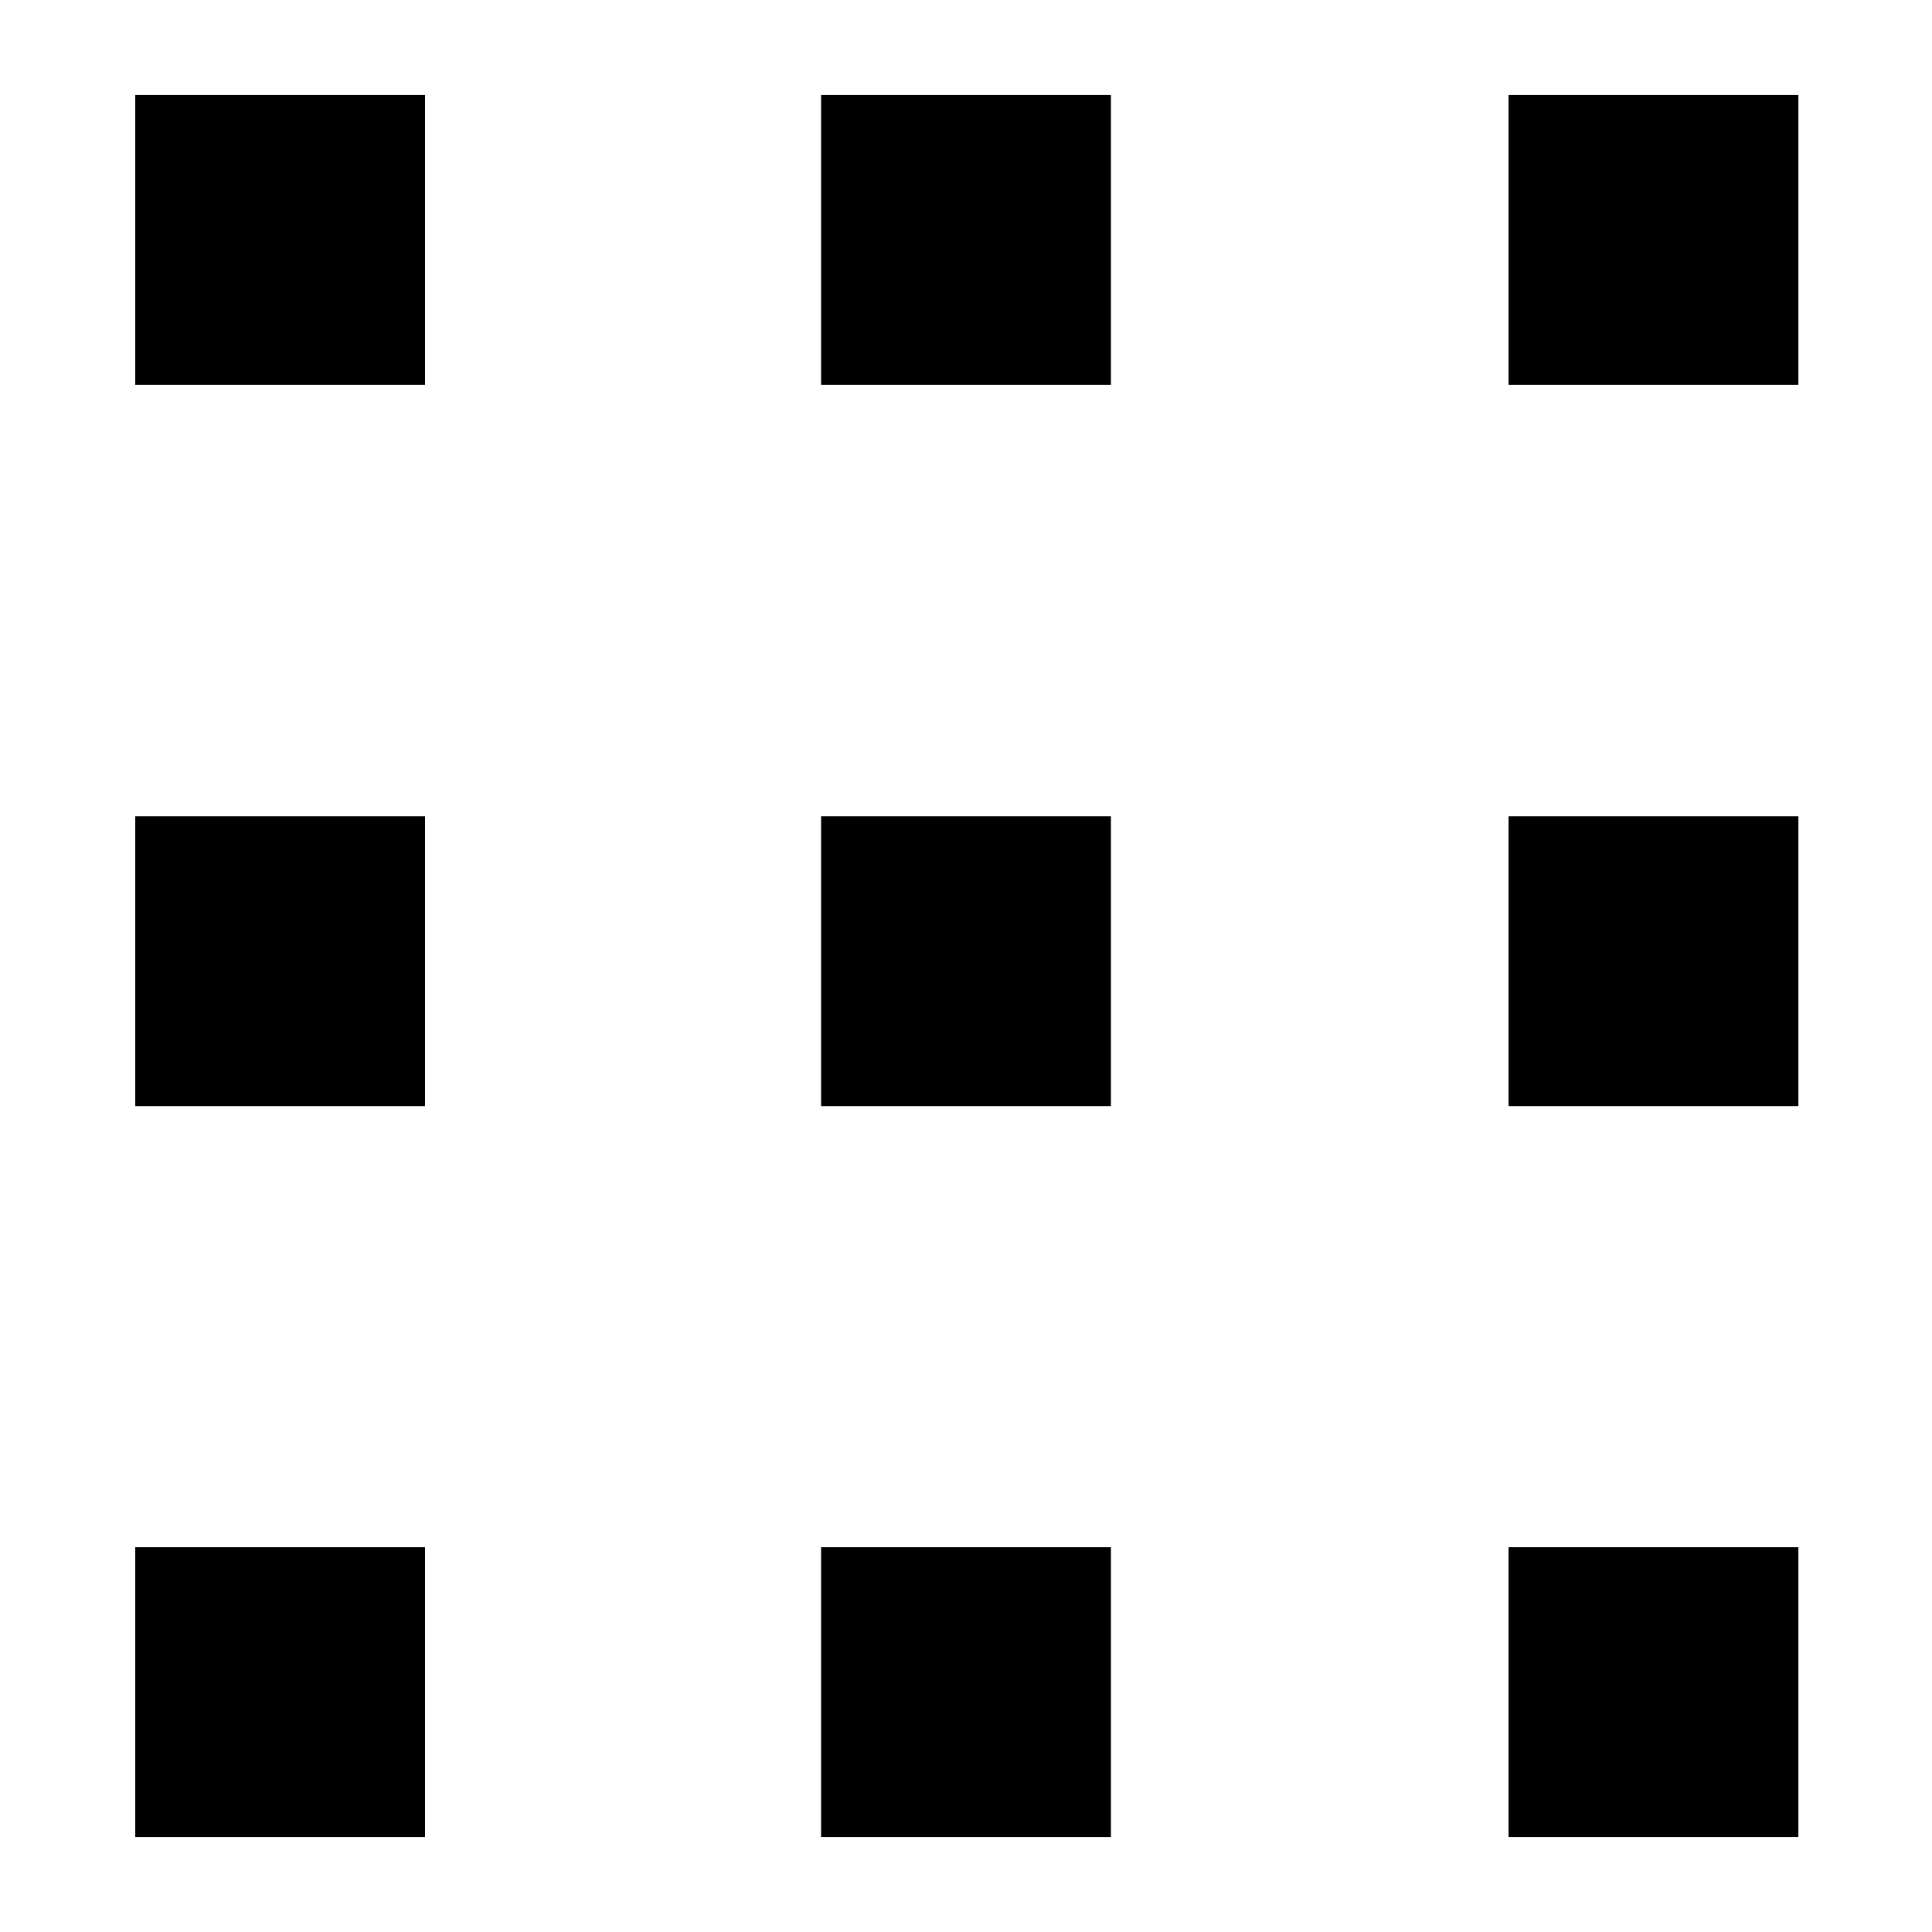<svg xmlns="http://www.w3.org/2000/svg" viewBox="0 0 12 12"><title>icon-socialwall</title><rect x="1.34" y="1.09" width="0.8" height="0.8" fill="none" stroke="#000" stroke-miterlimit="10"/><rect x="5.6" y="1.09" width="0.8" height="0.8" fill="none" stroke="#000" stroke-miterlimit="10"/><rect x="9.87" y="1.09" width="0.8" height="0.8" fill="none" stroke="#000" stroke-miterlimit="10"/><rect x="1.34" y="5.57" width="0.8" height="0.8" fill="none" stroke="#000" stroke-miterlimit="10"/><rect x="5.6" y="5.57" width="0.8" height="0.8" fill="none" stroke="#000" stroke-miterlimit="10"/><rect x="9.87" y="5.57" width="0.8" height="0.8" fill="none" stroke="#000" stroke-miterlimit="10"/><rect x="1.34" y="10.11" width="0.8" height="0.8" fill="none" stroke="#000" stroke-miterlimit="10"/><rect x="5.6" y="10.11" width="0.8" height="0.8" fill="none" stroke="#000" stroke-miterlimit="10"/><rect x="9.87" y="10.11" width="0.8" height="0.8" fill="none" stroke="#000" stroke-miterlimit="10"/></svg>